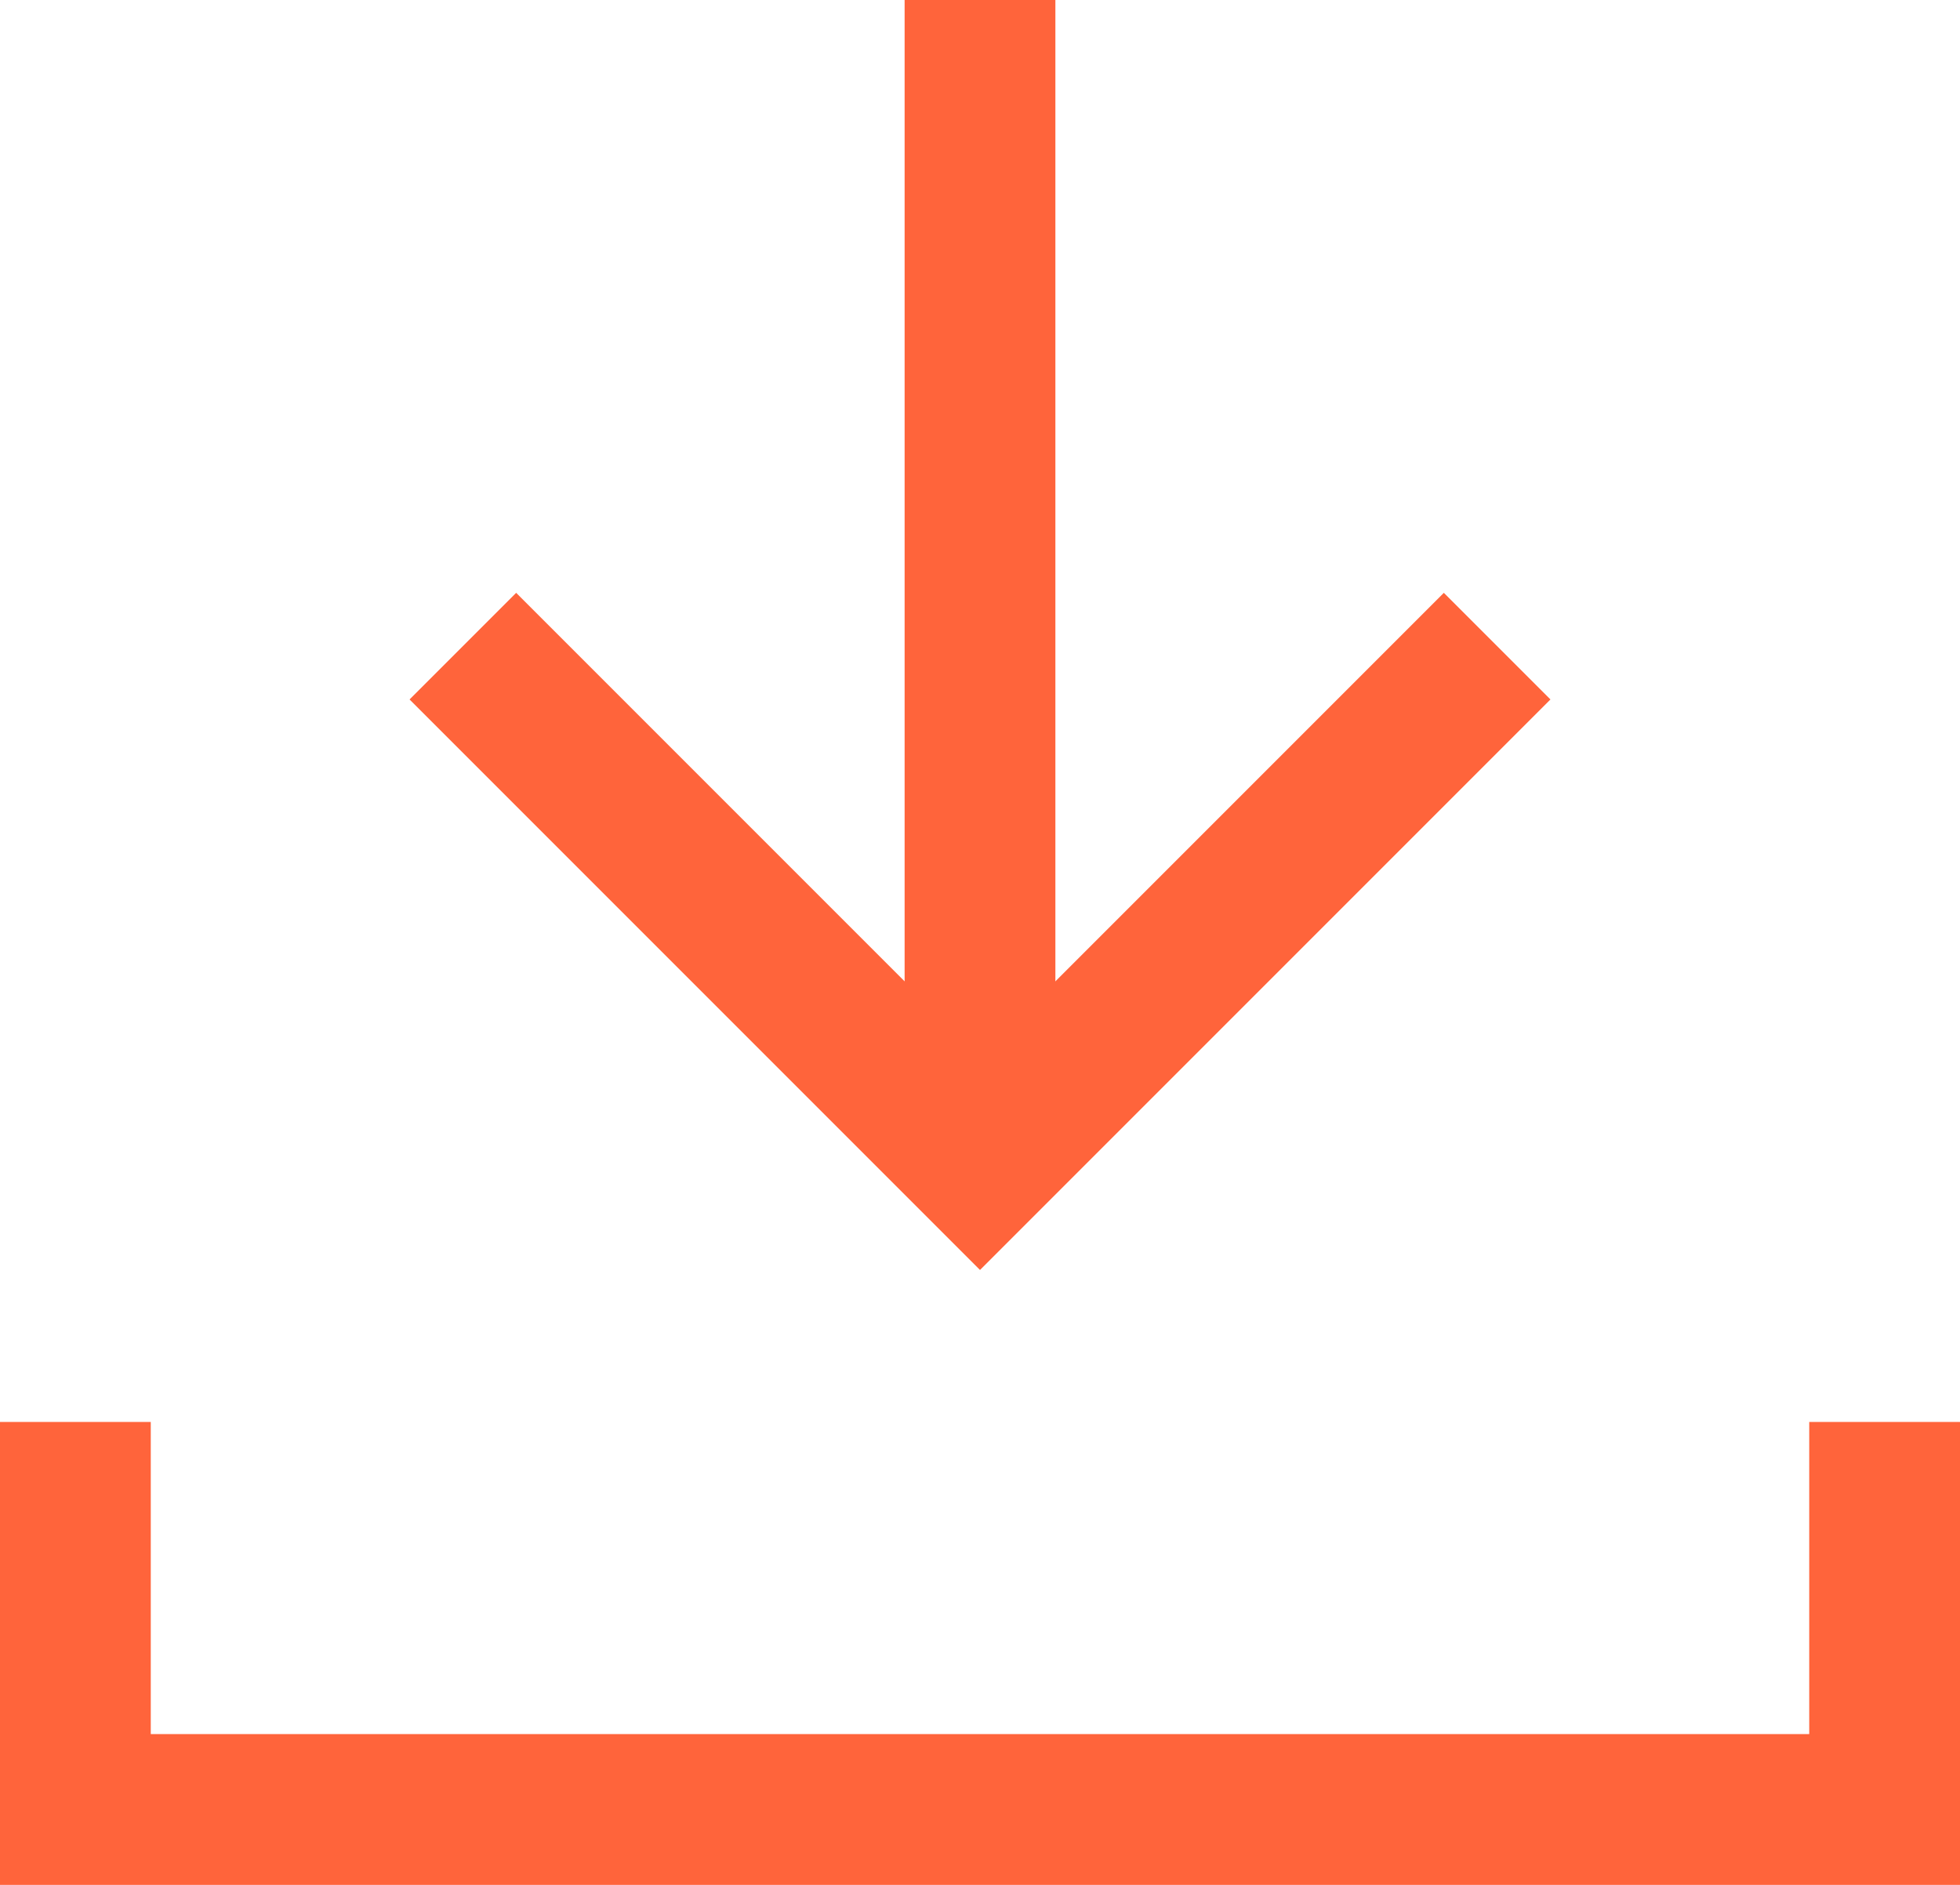 <?xml version="1.0" encoding="UTF-8"?><svg xmlns="http://www.w3.org/2000/svg" viewBox="0 0 26 25"><g id="a"/><g id="b"><g id="c"><g><g><line x1="13" x2="13" y2="15.43" style="fill:none; isolation:isolate; stroke:#ff643b; stroke-miterlimit:10; stroke-width:2px;"/><polyline points="19.86 8.57 13 15.43 6.14 8.57" style="fill:none; isolation:isolate; stroke:#ff643b; stroke-miterlimit:10; stroke-width:2px;"/></g><polyline points="1 18.86 1 24 25 24 25 18.86" style="fill:none; stroke:#ff643b; stroke-miterlimit:10; stroke-width:2px;"/></g></g></g></svg>